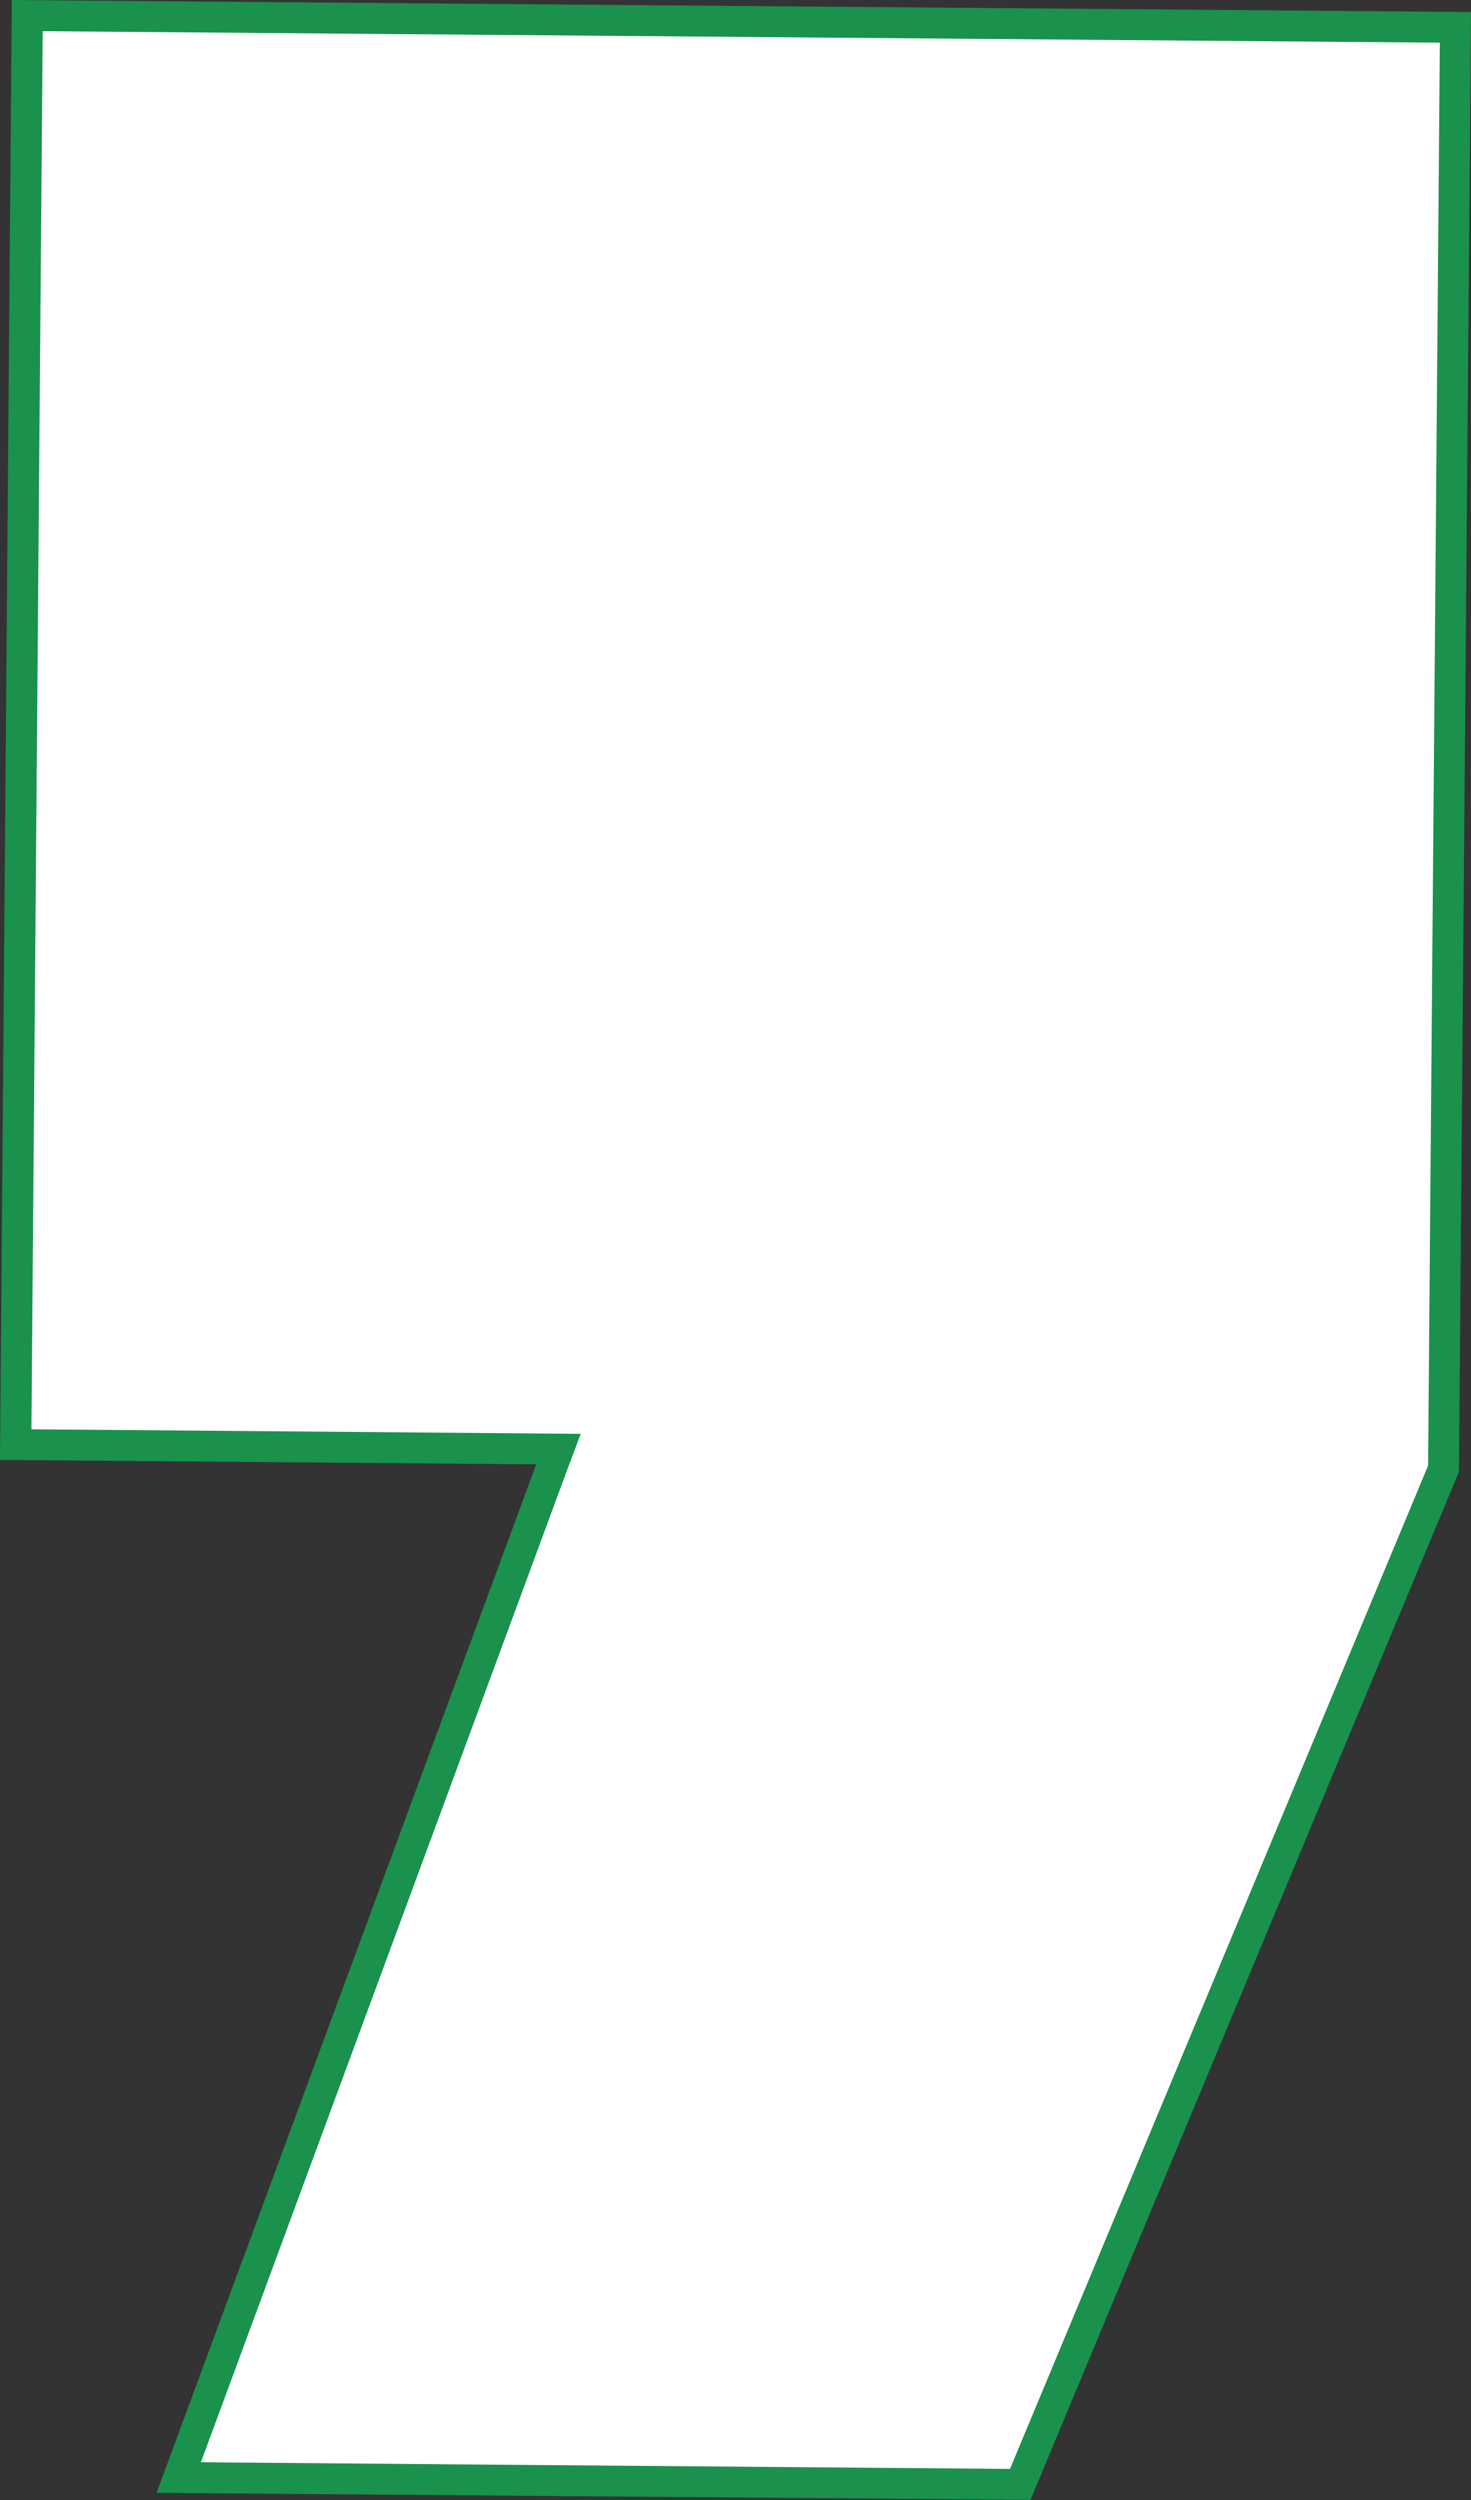 <?xml version="1.0" encoding="UTF-8"?> <svg xmlns="http://www.w3.org/2000/svg" id="Layer_1" data-name="Layer 1" viewBox="0 0 285.58 485.04"><rect x="0" y="0" width="285.58" height="485.04" fill="#333333" stroke="none"/> <defs> <style>.cls-1{fill:#fff;}.cls-2{fill:#1a914d;}</style> </defs> <polygon class="cls-1" points="34.7 480.68 108.4 281.13 3.02 280.27 5.31 3.02 282.55 5.31 280.25 284.96 198.07 482.03 34.7 480.68"></polygon> <path class="cls-2" d="M8.29,6.05,279.53,8.28l-2.28,276.07L196.08,479,39,477.71l70.74-191.53,3-8-8.54-.07-98.1-.81L8.29,6.05m-6-6L0,283.24l104.1.86L30.4,483.64,200.06,485l83.18-199.46L285.58,2.33,2.33,0Z"></path> </svg> 